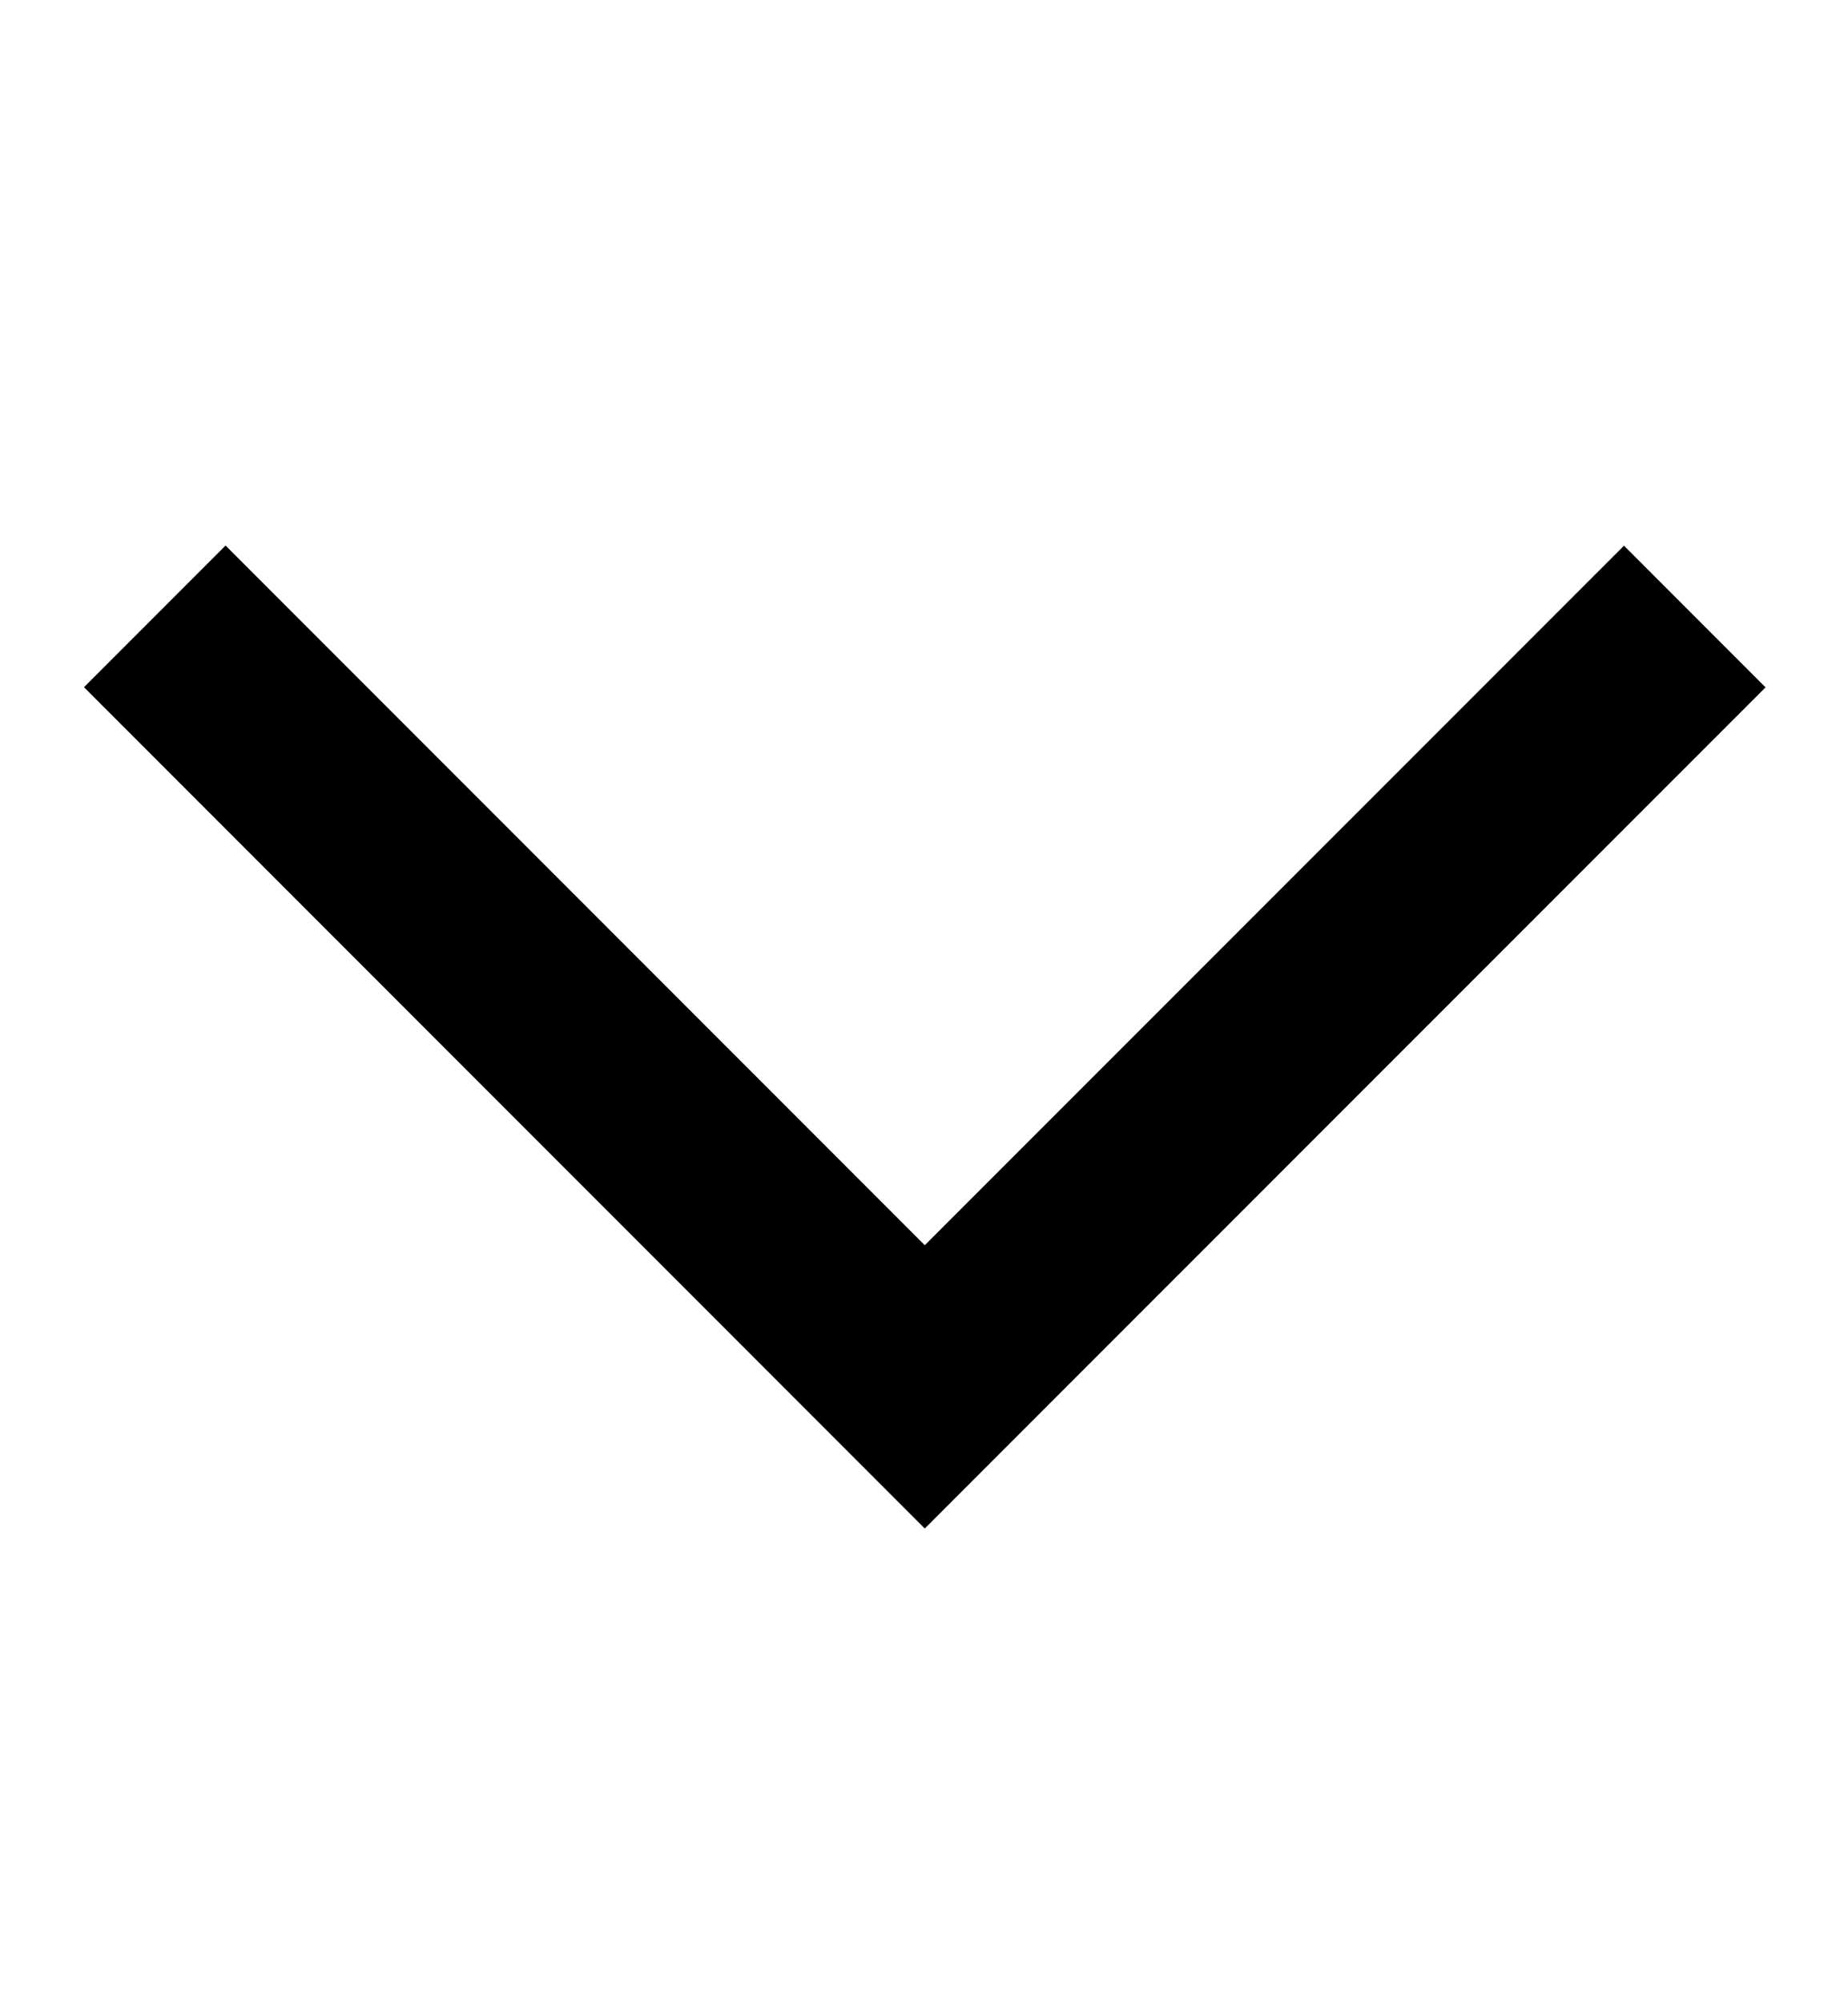 <svg width="12" height="13" viewBox="0 0 12 13" fill="none" xmlns="http://www.w3.org/2000/svg">
<g id="icon-12/arrow" clip-path="url(#clip0_1514_519)">
<path id="Vector" d="M1.005 4L6.005 9L11.005 4.001" stroke="black" stroke-width="1.3"/>
</g>
<defs>
<clipPath id="clip0_1514_519">
<rect width="12" height="12" fill="white" transform="translate(12 0.5) rotate(90)"/>
</clipPath>
</defs>
</svg>
